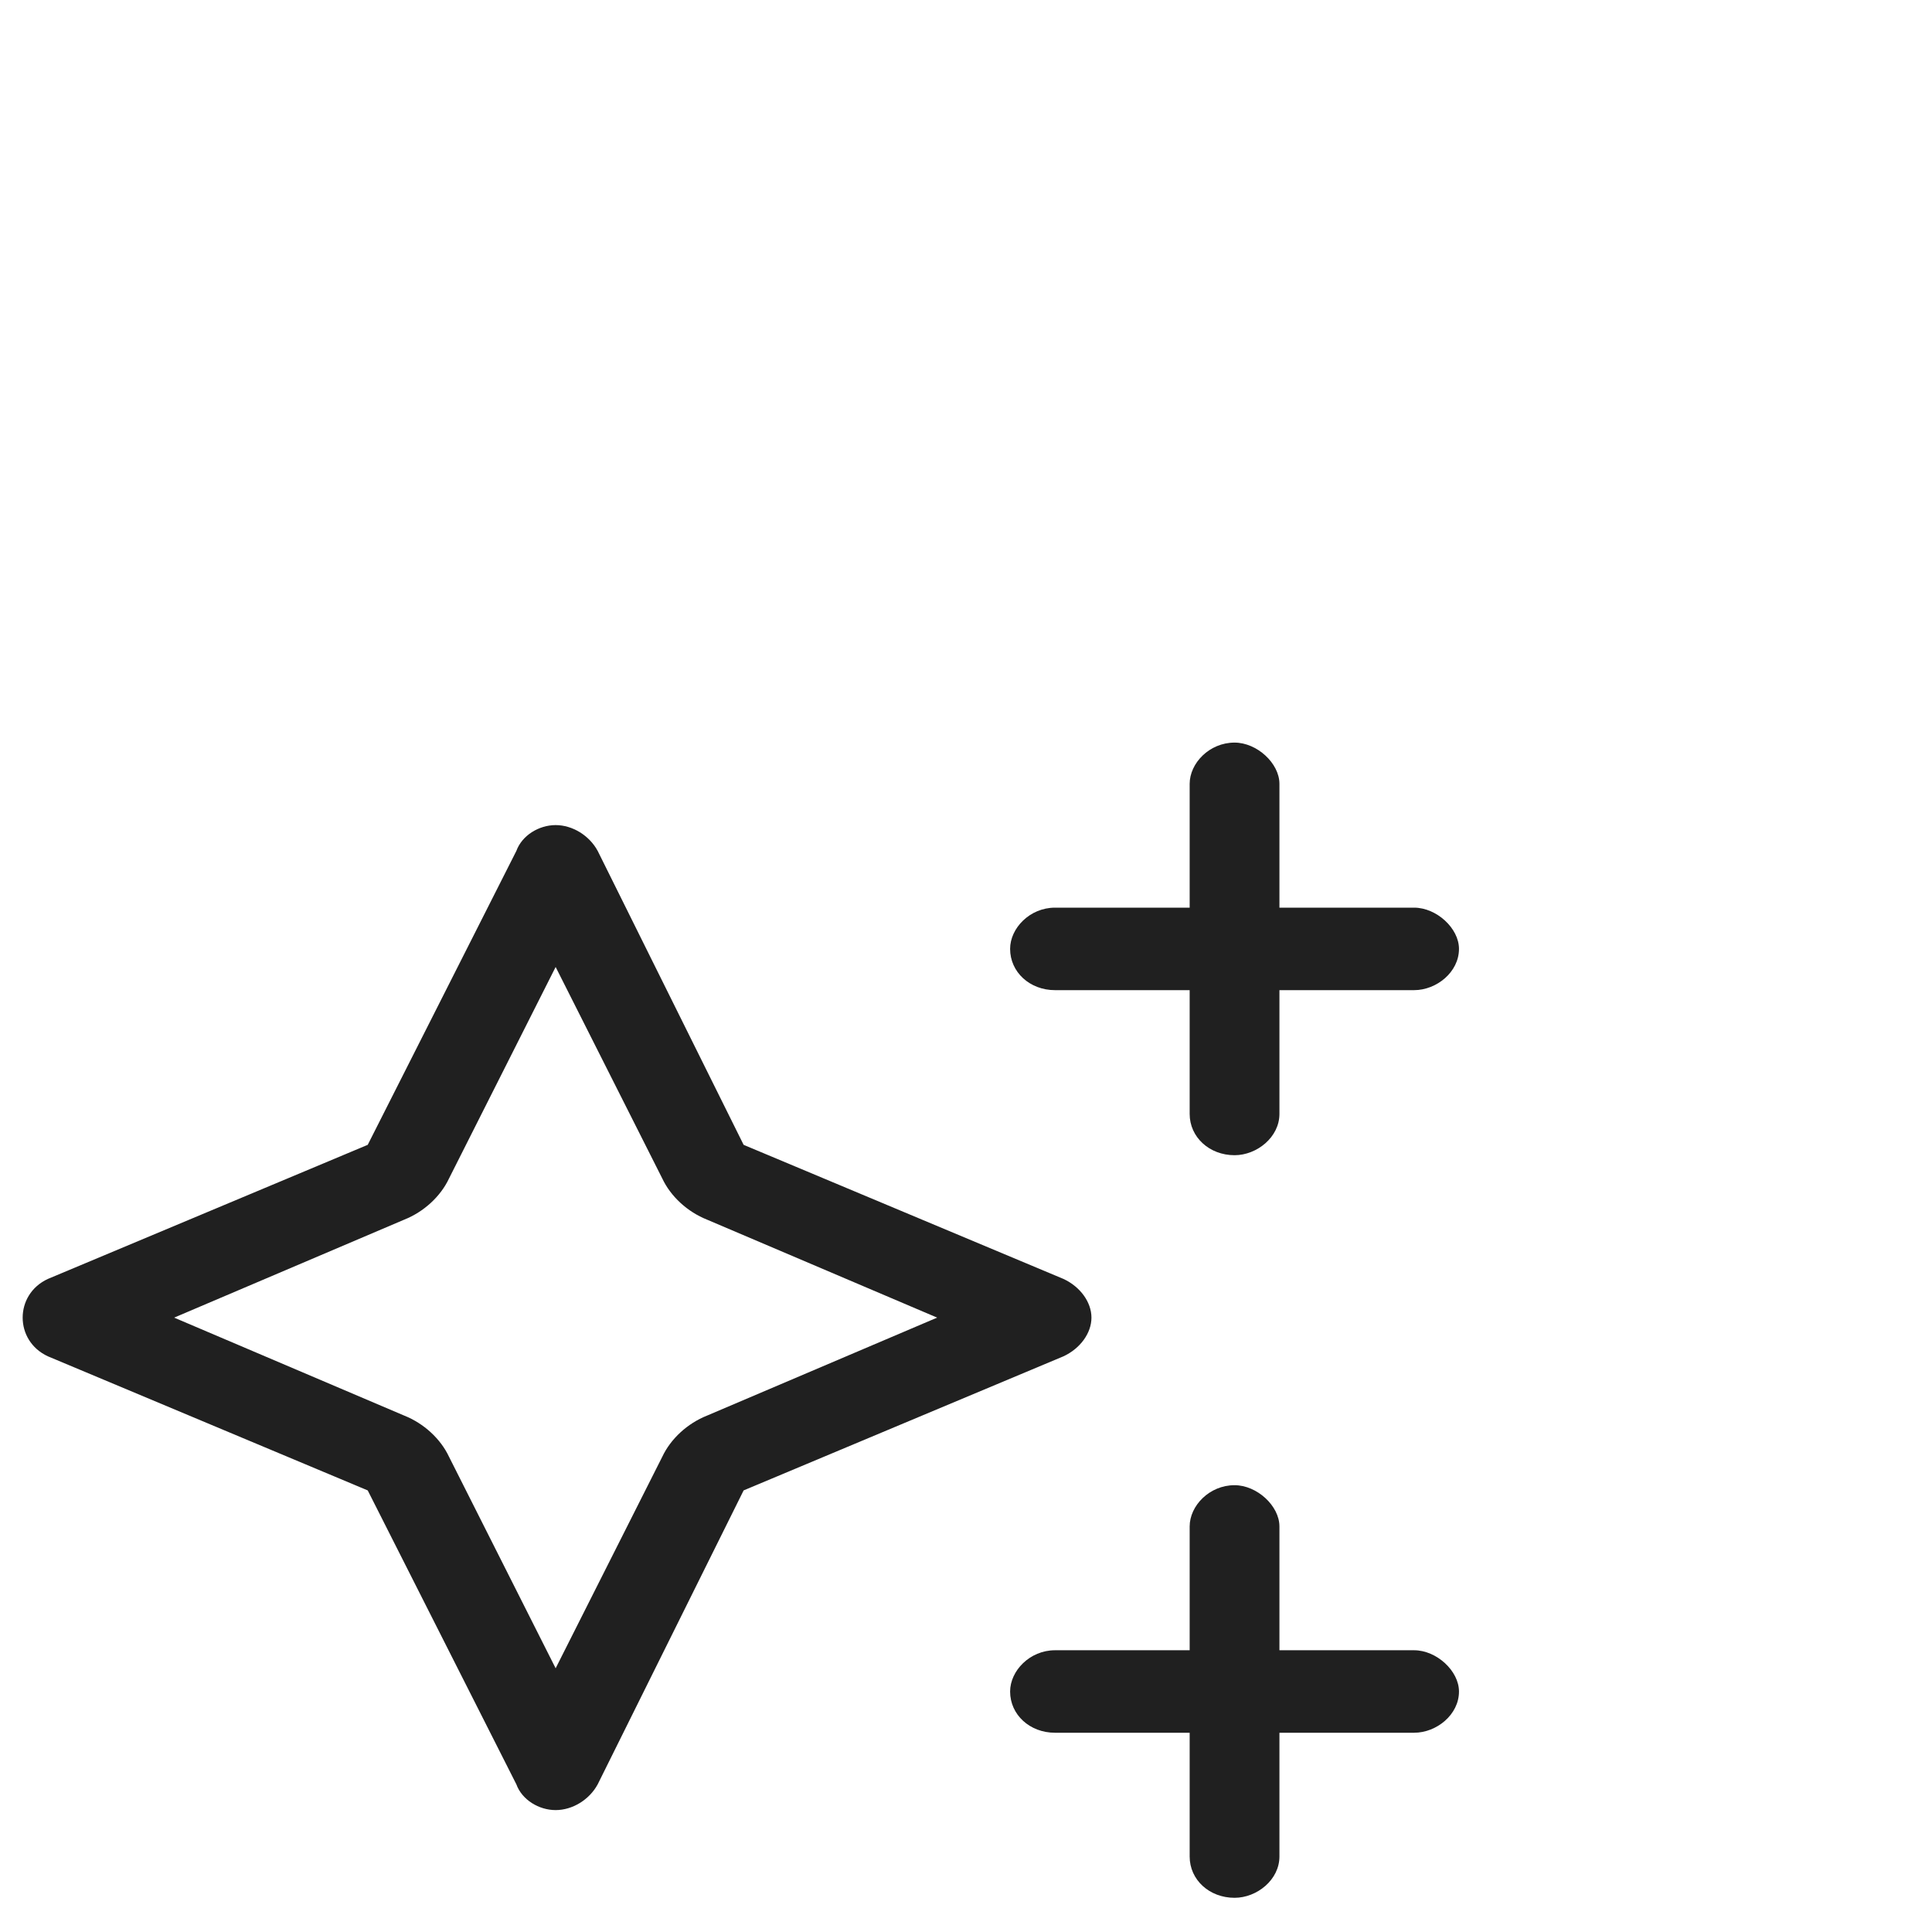 <svg width="24" height="24" viewBox="0 0 30 30" fill="none" xmlns="http://www.w3.org/2000/svg"><path d="M19.17 11.531C19.518 11.531 19.867 11.852 19.867 12.172V14.094H21.958C22.306 14.094 22.655 14.414 22.655 14.734C22.655 15.095 22.306 15.375 21.958 15.375H19.867V17.297C19.867 17.657 19.518 17.938 19.17 17.938C18.778 17.938 18.473 17.657 18.473 17.297V15.375H16.382C15.99 15.375 15.685 15.095 15.685 14.734C15.685 14.414 15.99 14.094 16.382 14.094H18.473V12.172C18.473 11.852 18.778 11.531 19.17 11.531ZM19.17 23.062C19.518 23.062 19.867 23.383 19.867 23.703V25.625H21.958C22.306 25.625 22.655 25.945 22.655 26.266C22.655 26.626 22.306 26.906 21.958 26.906H19.867V28.828C19.867 29.189 19.518 29.469 19.17 29.469C18.778 29.469 18.473 29.189 18.473 28.828V26.906H16.382C15.99 26.906 15.685 26.626 15.685 26.266C15.685 25.945 15.99 25.625 16.382 25.625H18.473V23.703C18.473 23.383 18.778 23.062 19.17 23.062ZM5.71 23.143L0.744 21.061C0.482 20.94 0.352 20.7 0.352 20.46C0.352 20.22 0.482 19.98 0.744 19.859L5.71 17.777L8.018 13.213C8.105 12.973 8.367 12.812 8.628 12.812C8.889 12.812 9.151 12.973 9.281 13.213L11.547 17.777L16.513 19.859C16.774 19.98 16.948 20.22 16.948 20.46C16.948 20.7 16.774 20.94 16.513 21.061L11.547 23.143L9.281 27.707C9.151 27.947 8.889 28.107 8.628 28.107C8.367 28.107 8.105 27.947 8.018 27.707L5.71 23.143ZM2.704 20.46L6.276 21.981C6.581 22.102 6.842 22.342 6.973 22.622L8.628 25.905L10.283 22.622C10.414 22.342 10.675 22.102 10.98 21.981L14.552 20.46L10.98 18.939C10.675 18.818 10.414 18.578 10.283 18.298L8.628 15.015L6.973 18.298C6.842 18.578 6.581 18.818 6.276 18.939L2.704 20.46Z" fill="#202020"/></svg>